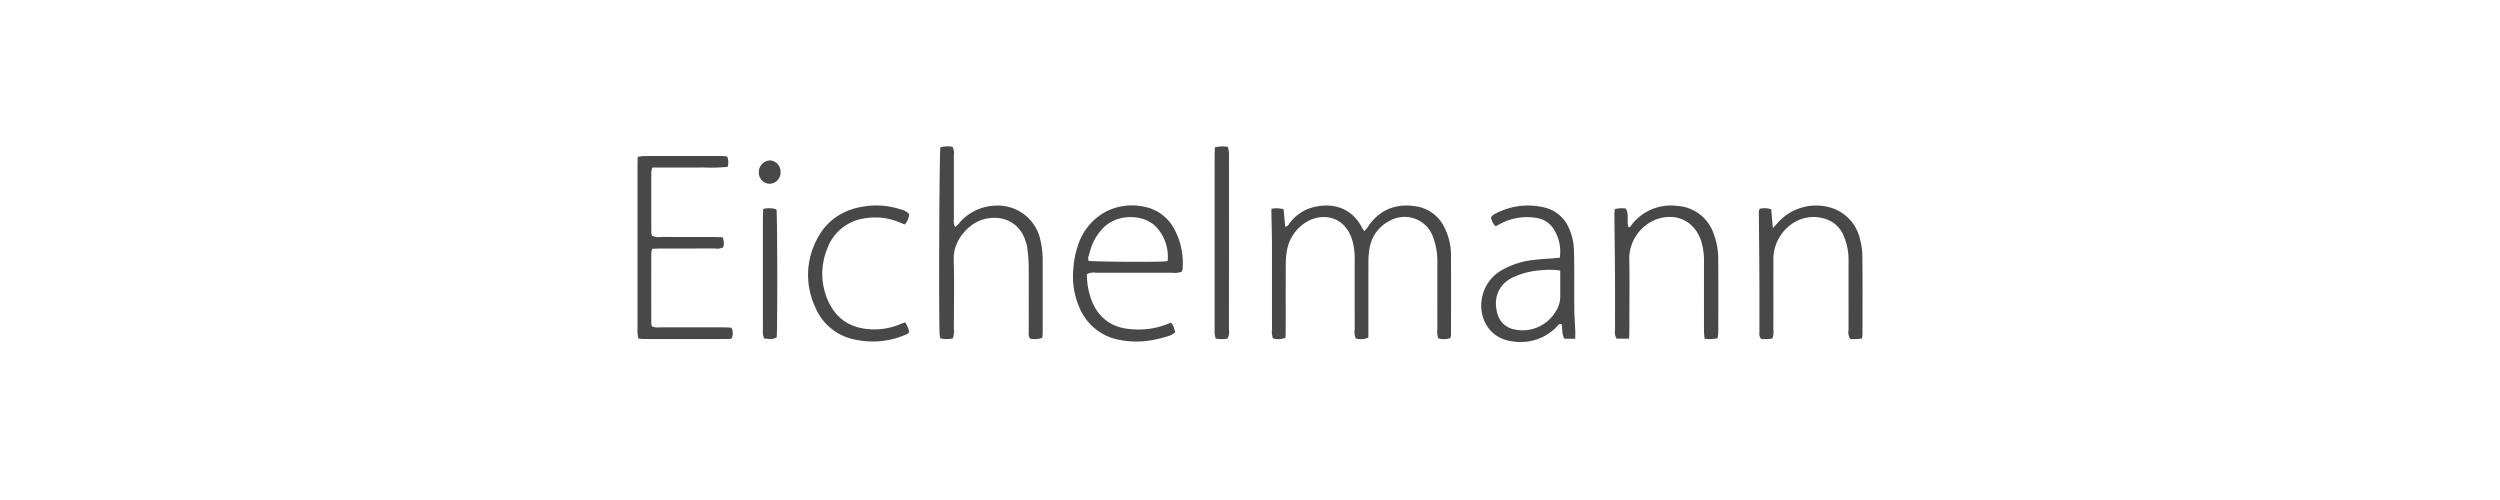<svg xmlns="http://www.w3.org/2000/svg" width="689.506" height="138.035" viewBox="0 0 689.506 138.035"><title>kress-eichelmann2</title><path d="M315.419,56.988a15.7,15.7,0,0,0-10.4,1.378,16.068,16.068,0,0,0-7.691,9.236,25.15,25.15,0,0,0-1.3,6.588,21.444,21.444,0,0,0,1.69,10.667,14.837,14.837,0,0,0,10.466,8.771,24.6,24.6,0,0,0,9.694.163A36.21,36.21,0,0,0,322.8,92.5a6,6,0,0,0,1.361-.882c-.438-.931-.362-1.937-1.258-2.635a21.592,21.592,0,0,1-10.833,1.81c-4.975-.318-8.642-2.647-10.74-7.275a20.818,20.818,0,0,1-1.571-7.877,3.631,3.631,0,0,1,2.52-.412c6.975-.017,13.949,0,20.923-.018a5.466,5.466,0,0,0,2.717-.281,1.483,1.483,0,0,0,.211-.435,19.484,19.484,0,0,0-2.007-10.82A11.918,11.918,0,0,0,315.419,56.988Zm6.63,14.972a9.692,9.692,0,0,1-1.081.164c-4.465.181-18.935.054-20.7-.175-.367-.785.063-1.507.246-2.224a14.67,14.67,0,0,1,3.744-6.852c3.571-3.614,9.176-3.6,12.516-1.847a9.05,9.05,0,0,1,1.887,1.341A12.042,12.042,0,0,1,322.049,71.96ZM238.4,60.233a17.164,17.164,0,0,1,9.156.883c.646.245,1.278.527,1.974.815A4.8,4.8,0,0,0,250.761,59a5.075,5.075,0,0,0-2.487-1.287,21.231,21.231,0,0,0-9.423-.853c-6,.758-10.721,3.675-13.515,9.1a20.961,20.961,0,0,0-.445,18.855,14.9,14.9,0,0,0,10.977,8.852,22.72,22.72,0,0,0,14.522-1.642c.117-.053.17-.243.364-.536a8.345,8.345,0,0,0-1.091-2.584c-.571.2-1.014.334-1.436.513a18.09,18.09,0,0,1-7.947,1.406c-5.652-.24-9.749-2.875-11.992-8.078a18.155,18.155,0,0,1-.164-14.057A12.781,12.781,0,0,1,238.4,60.233Zm48.59,6.19a12,12,0,0,0-12.912-9.676,13.624,13.624,0,0,0-9.209,4.4,6.028,6.028,0,0,1-1.478,1.476,4.54,4.54,0,0,1-.3-2.395c-.013-5.739,0-11.477-.017-17.215a3.983,3.983,0,0,0-.368-2.509,7.355,7.355,0,0,0-3.344.124c-.3,2.092-.478,45.2-.221,51.508a11.035,11.035,0,0,0,.168,1.16,7.281,7.281,0,0,0,3.479.033,5.426,5.426,0,0,0,.291-2.571c.01-6.436.151-12.876-.044-19.306-.145-4.787,3.569-9.286,7.523-10.727,4.449-1.62,10.474-.412,12.375,6.024a8.088,8.088,0,0,1,.347,1.348,44.723,44.723,0,0,1,.428,4.618c.049,6.125.012,12.251.031,18.377,0,.748-.221,1.555.395,2.3a5.719,5.719,0,0,0,3.329-.227c.043-.516.115-.976.117-1.436q.011-9.888,0-19.774A24.78,24.78,0,0,0,286.99,66.423ZM199.543,90.288c-5.815-.009-11.629,0-17.444-.012A4.365,4.365,0,0,1,179.772,90a5.664,5.664,0,0,1-.143-.889q-.015-9.653,0-19.3a6.48,6.48,0,0,1,.246-1.185c.858-.032,1.62-.082,2.383-.083,4.961-.007,9.922,0,14.885-.012a3.954,3.954,0,0,0,2.341-.318,4.243,4.243,0,0,0-.193-2.768c-.835-.028-1.675-.08-2.515-.081-4.807-.009-9.613.006-14.42-.015a4.356,4.356,0,0,1-2.56-.351,4.28,4.28,0,0,1-.162-.845q-.017-8.372,0-16.745a5.6,5.6,0,0,1,.313-1.21h7.024c2.248,0,4.5.034,6.744-.01a49.877,49.877,0,0,0,6.987-.174,4.586,4.586,0,0,0-.121-2.825,9.118,9.118,0,0,0-1.18-.153q-10.931-.017-21.862,0a11.155,11.155,0,0,0-1.675.267c-.015,1.021-.039,1.945-.039,2.867q0,22.1,0,44.191c0,.542-.025,1.086.012,1.627.031.441.136.877.218,1.371a11.126,11.126,0,0,0,1.236.146q11.746.013,23.49,0a6.482,6.482,0,0,0,1.02-.15,3.644,3.644,0,0,0-.045-2.971C201.056,90.349,200.3,90.289,199.543,90.288Zm12.9-46.047a3.2,3.2,0,0,0-3.15,3.275,3.042,3.042,0,0,0,2.965,3.169,3.1,3.1,0,0,0,3.026-3.128A3.152,3.152,0,0,0,212.439,44.241Zm-1.962,13.4c-.029,1.085-.074,2-.075,2.915q-.007,14.867,0,29.734c0,.619-.034,1.243.024,1.858a7.3,7.3,0,0,0,.311,1.213c2.26.212,2.26.212,3.468-.287.244-2.277.2-33.47-.054-35.321A6.484,6.484,0,0,0,210.478,57.638ZM434.2,85.4c-.04-3.639,0-7.28-.016-10.92-.009-1.935-.036-3.871-.1-5.806a15.385,15.385,0,0,0-1.232-5.4,9.686,9.686,0,0,0-6.884-6.038,19.047,19.047,0,0,0-14.126,2.036,3.267,3.267,0,0,0-.64.661,4.59,4.59,0,0,0,1.3,2.489c.568-.305,1.1-.617,1.652-.884a15.658,15.658,0,0,1,9.255-1.487,6.916,6.916,0,0,1,5.032,3,11.655,11.655,0,0,1,1.753,8.036l-1.463.123c-1.928.157-3.864.245-5.781.486a22.454,22.454,0,0,0-8.574,2.714,11.1,11.1,0,0,0-5.693,8.05c-.836,4.765,1.622,10.842,8.469,11.692a13.863,13.863,0,0,0,12.12-3.948c.354-.352.587-.953,1.42-.834.287,1.276,0,2.731.784,4.045h2.98c0-.937.026-1.692,0-2.446C434.374,89.11,434.22,87.257,434.2,85.4Zm-3.892-3.126a7.457,7.457,0,0,1-1.155,3.495,10.647,10.647,0,0,1-11.725,5.036,5.894,5.894,0,0,1-4.375-4.089c-1.313-4.287.168-8.028,3.717-9.968a20.907,20.907,0,0,1,8.241-2.2,19.824,19.824,0,0,1,5.307.064C430.317,77.328,430.344,79.8,430.308,82.276ZM513.654,70.76a19.3,19.3,0,0,0-.612-4.593,11.762,11.762,0,0,0-7.609-8.731,14.133,14.133,0,0,0-15.217,4.11c-.32.392-.687.747-1.256,1.361-.17-1.946-.31-3.547-.454-5.179a5.775,5.775,0,0,0-3.2-.131,3.15,3.15,0,0,0-.21.744c.043,5.969.114,11.937.145,17.907.026,5.04,0,10.081.015,15.121,0,.671-.2,1.406.494,2.1a11.567,11.567,0,0,0,3.094-.108,6.383,6.383,0,0,0,.253-2.595q.015-9.421.006-18.844a11.822,11.822,0,0,1,4.195-9.453,10.363,10.363,0,0,1,9.8-2.195,8.019,8.019,0,0,1,5.475,4.978,16.589,16.589,0,0,1,1.258,6.571q-.009,9.539.007,19.077a3.838,3.838,0,0,0,.448,2.607c.634,0,1.321.016,2.007-.006.37-.012.739-.088,1.272-.156.054-.647.113-1.031.114-1.415C513.683,84.874,513.717,77.817,513.654,70.76Zm-41.195-6.782a11.345,11.345,0,0,0-10.011-7.2,13.609,13.609,0,0,0-12.345,5.1c-.262.32-.4.88-.993.743-.515-1.627.289-3.422-.715-5.1a7.692,7.692,0,0,0-3.041.159c-.037.565-.1,1.086-.1,1.608.052,5.653.135,11.305.168,16.959.029,4.88,0,9.76.018,14.642a3.536,3.536,0,0,0,.425,2.519h3.459c.025-1.11.058-1.951.059-2.791,0-6.507.1-13.017-.033-19.522a11.677,11.677,0,0,1,7.607-10.646c5.4-1.869,10.443.575,12.215,5.99a18.087,18.087,0,0,1,.791,5.724q-.022,9.529,0,19.058c0,.677.09,1.352.15,2.19a9.266,9.266,0,0,0,3.594-.132,13.237,13.237,0,0,0,.195-1.6c.012-6.585.052-13.171-.013-19.755A19.954,19.954,0,0,0,472.459,63.979Zm-73.883-.8a10.383,10.383,0,0,0-7.654-6.2c-5.3-.98-9.819.465-13.185,4.877a7.472,7.472,0,0,1-1.486,1.879c-.265-.421-.486-.719-.654-1.043-2.487-4.79-7.325-7.071-13.44-5.528a11.628,11.628,0,0,0-6.292,4.145c-.363.446-.56,1.115-1.409,1.22-.143-1.641-.282-3.231-.421-4.81a7.044,7.044,0,0,0-3.372-.132c0,.716-.009,1.248,0,1.78.047,2.558.136,5.116.142,7.672.02,7.91,0,15.82.015,23.729a5.685,5.685,0,0,0,.26,2.573,5.466,5.466,0,0,0,3.474-.185c.016-.873.044-1.719.045-2.565,0-5.893-.018-11.787.017-17.68a21.25,21.25,0,0,1,.352-3.926,11.372,11.372,0,0,1,5.817-8.012c3.482-1.962,9.425-1.792,11.855,4.355.17.43.3.879.432,1.324a17.643,17.643,0,0,1,.548,5.068q-.007,9.539.006,19.076a5.046,5.046,0,0,0,.291,2.558,5.315,5.315,0,0,0,3.486-.237v-2.55c0-6.127-.016-12.253.015-18.379a21.837,21.837,0,0,1,.313-3.7,10.3,10.3,0,0,1,5.567-7.594,8.328,8.328,0,0,1,11.919,4.4,21.022,21.022,0,0,1,.733,2.445,20.515,20.515,0,0,1,.472,5.313c0,5.893,0,11.787.009,17.68a6.393,6.393,0,0,0,.233,2.59,5.708,5.708,0,0,0,3.384-.085,7.067,7.067,0,0,0,.147-.982c.007-7.367.032-14.734-.01-22.1A16.415,16.415,0,0,0,398.577,63.178ZM338.948,42.973a9.378,9.378,0,0,0-.018-1.16c-.055-.432-.184-.852-.288-1.31a9.077,9.077,0,0,0-3.577.139c-.027.994-.071,1.834-.071,2.676q-.005,23.576,0,47.151c0,.542-.033,1.088.017,1.625a10.044,10.044,0,0,0,.286,1.288,8.356,8.356,0,0,0,3.294-.028,4.2,4.2,0,0,0,.353-2.532Q338.958,66.9,338.948,42.973Z" fill="#484848"/></svg>